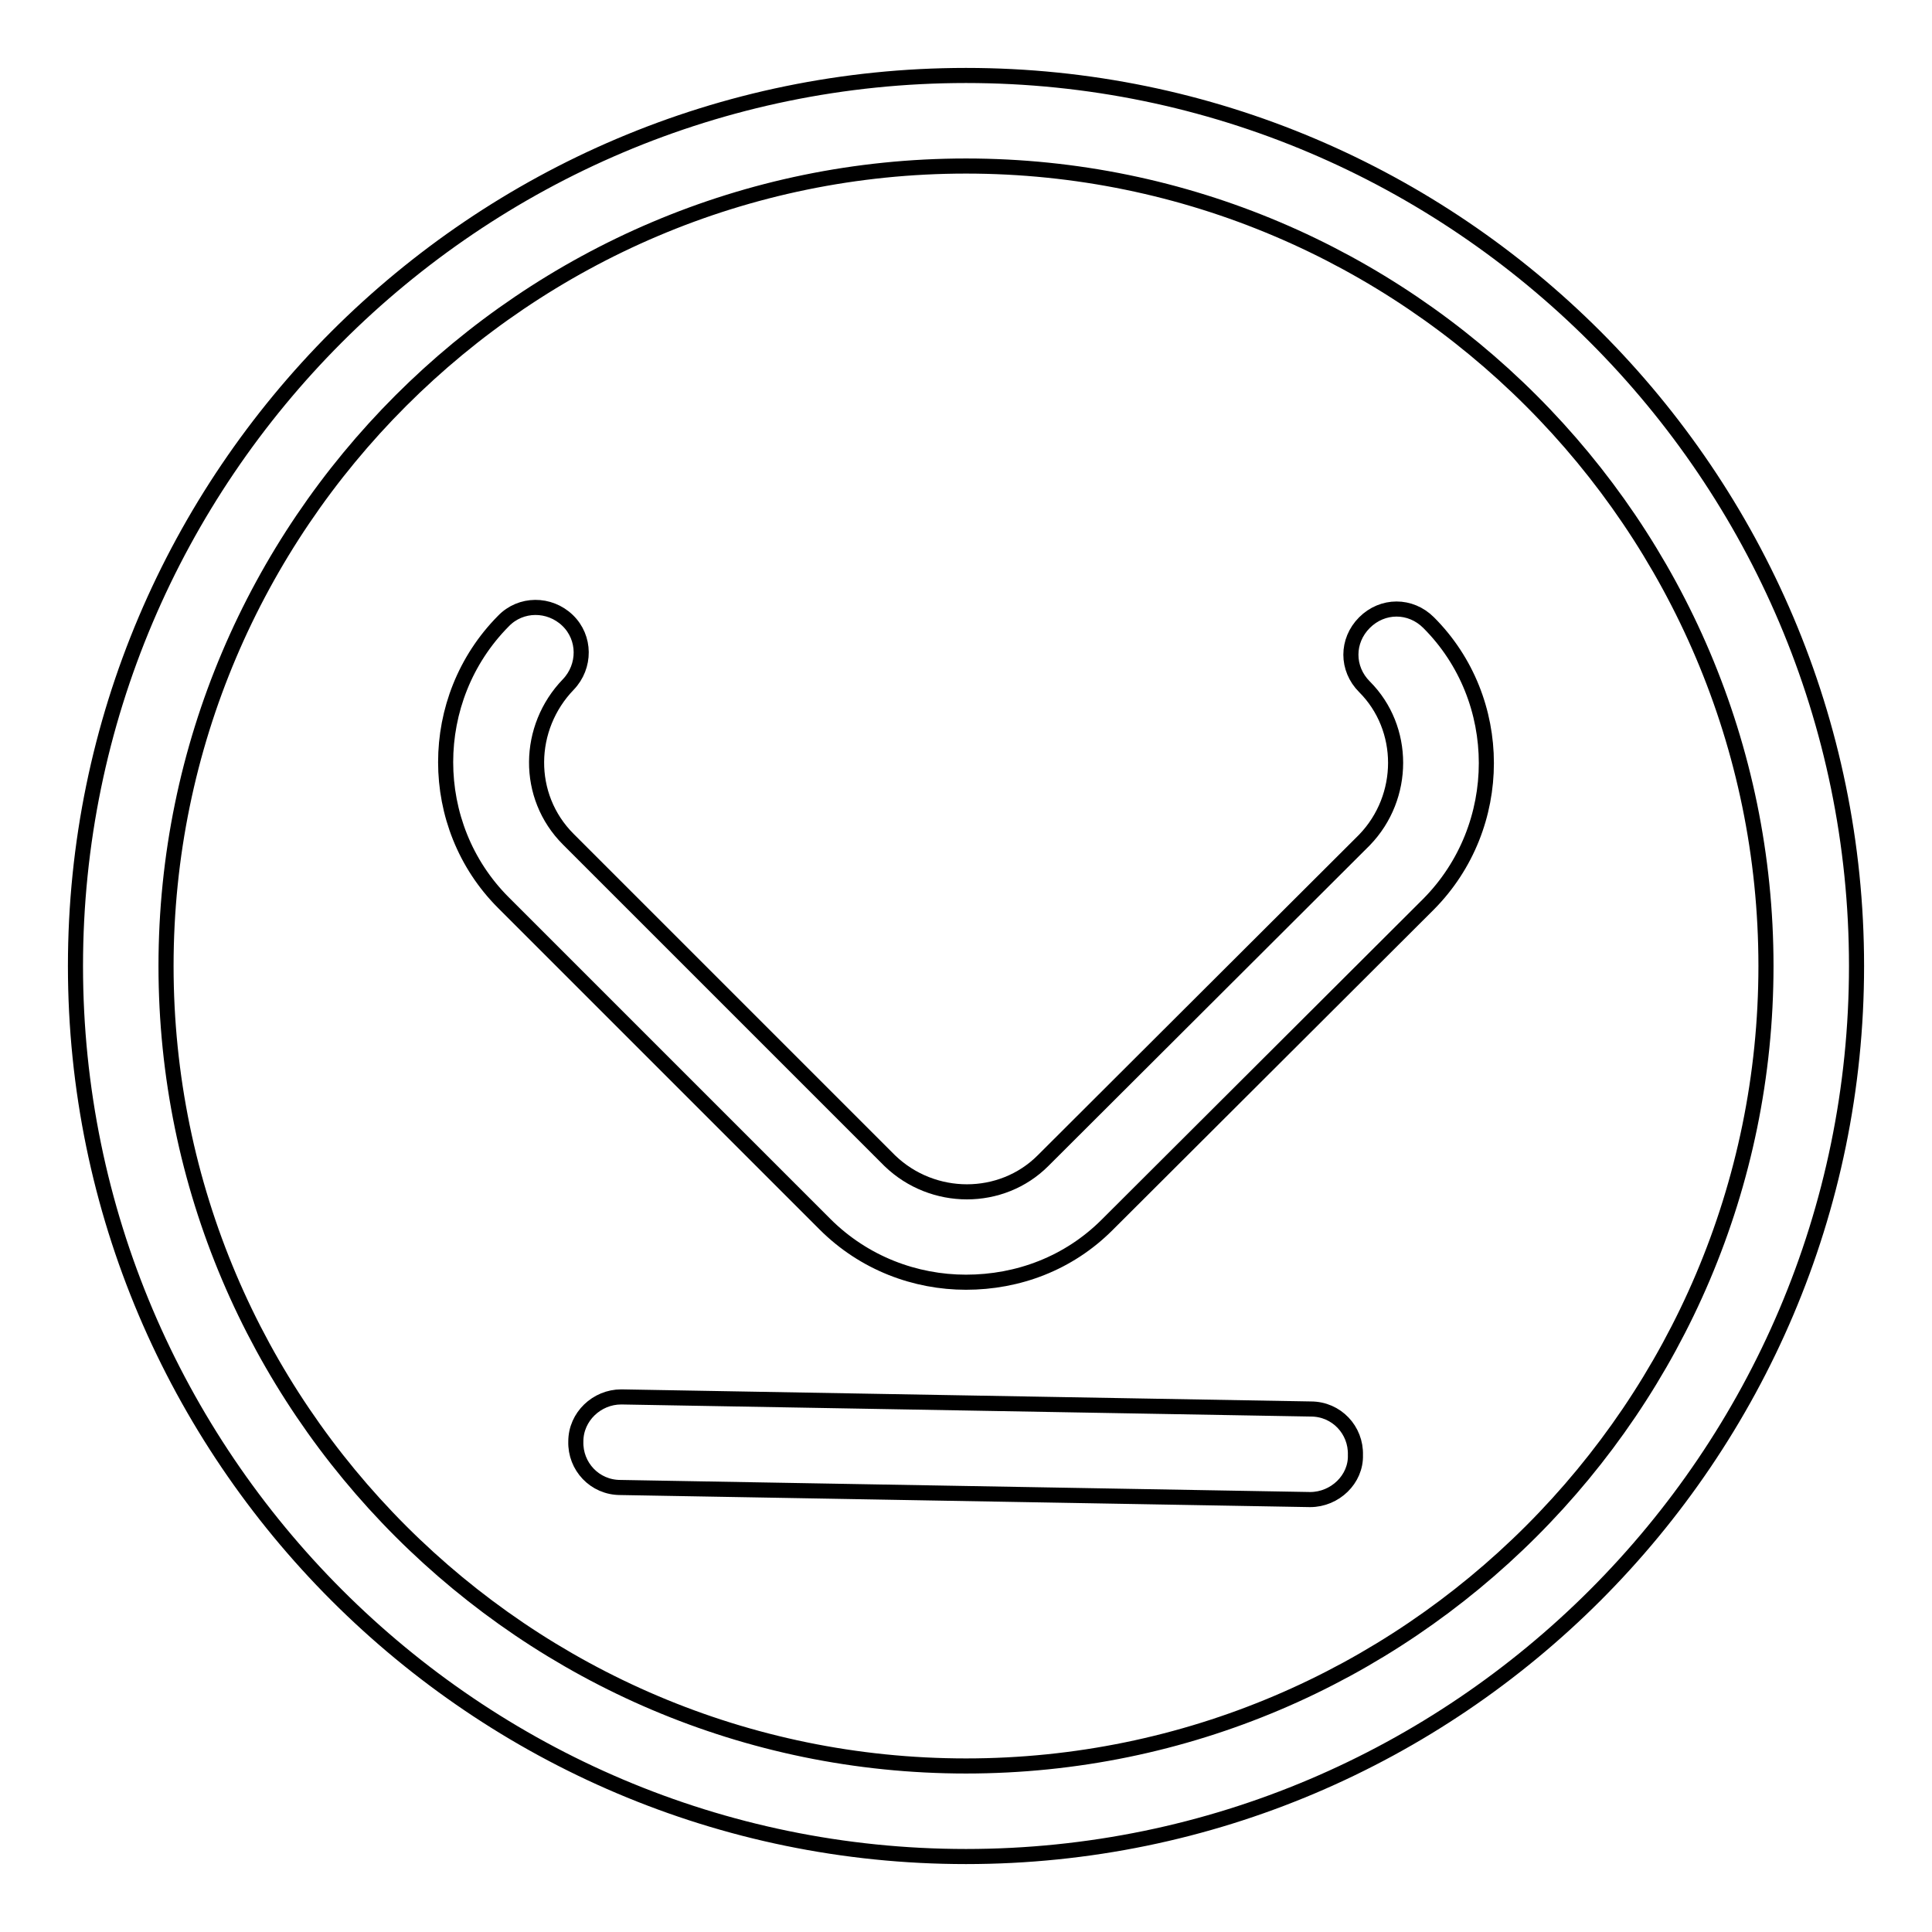 <?xml version="1.0" encoding="utf-8"?>
<!-- Svg Vector Icons : http://www.onlinewebfonts.com/icon -->
<!DOCTYPE svg PUBLIC "-//W3C//DTD SVG 1.1//EN" "http://www.w3.org/Graphics/SVG/1.1/DTD/svg11.dtd">
<svg version="1.1" xmlns="http://www.w3.org/2000/svg" xmlns:xlink="http://www.w3.org/1999/xlink" x="0px" y="0px" viewBox="0 0 256 256" enable-background="new 0 0 256 256" xml:space="preserve">
<g> <path stroke-width="2" fill-opacity="0" stroke="#000000"  d="M128,246c-65,0-118-53-118-118C10,63,63,10,128,10c65,0,118,53,118,118C246,193,193,246,128,246z M128,22 C69.6,22,22,69.6,22,128c0,58.4,47.6,106,106,106c58.4,0,106-47.6,106-106C234,69.6,186.4,22,128,22z"/> <path stroke-width="2" fill-opacity="0" stroke="#000000"  d="M128,169.9c-6.7,0-13.5-2.5-18.7-7.7l-42.6-42.6c-10.2-10.2-10.2-27,0-37.3c2.3-2.4,6.1-2.4,8.5-0.1 c2.4,2.3,2.4,6.1,0.1,8.5c-5.5,5.7-5.7,14.8,0,20.5l42.6,42.6c5.7,5.5,14.8,5.5,20.3,0l42.6-42.5c5.5-5.7,5.5-14.8,0-20.3 c-2.4-2.4-2.4-6.1,0-8.5c2.4-2.4,6.1-2.4,8.5,0c10.2,10.2,10.2,27,0,37.3l-42.6,42.5C141.6,167.4,134.9,169.9,128,169.9z  M173.6,198.7C173.6,198.7,173.5,198.7,173.6,198.7l-91.4-1.6c-3.4,0-6-2.8-5.9-6.1c0-3.3,2.8-5.9,6-5.9h0.1l91.3,1.6 c3.4,0,6,2.8,5.9,6.1C179.7,196,176.9,198.7,173.6,198.7z"/></g>
</svg>